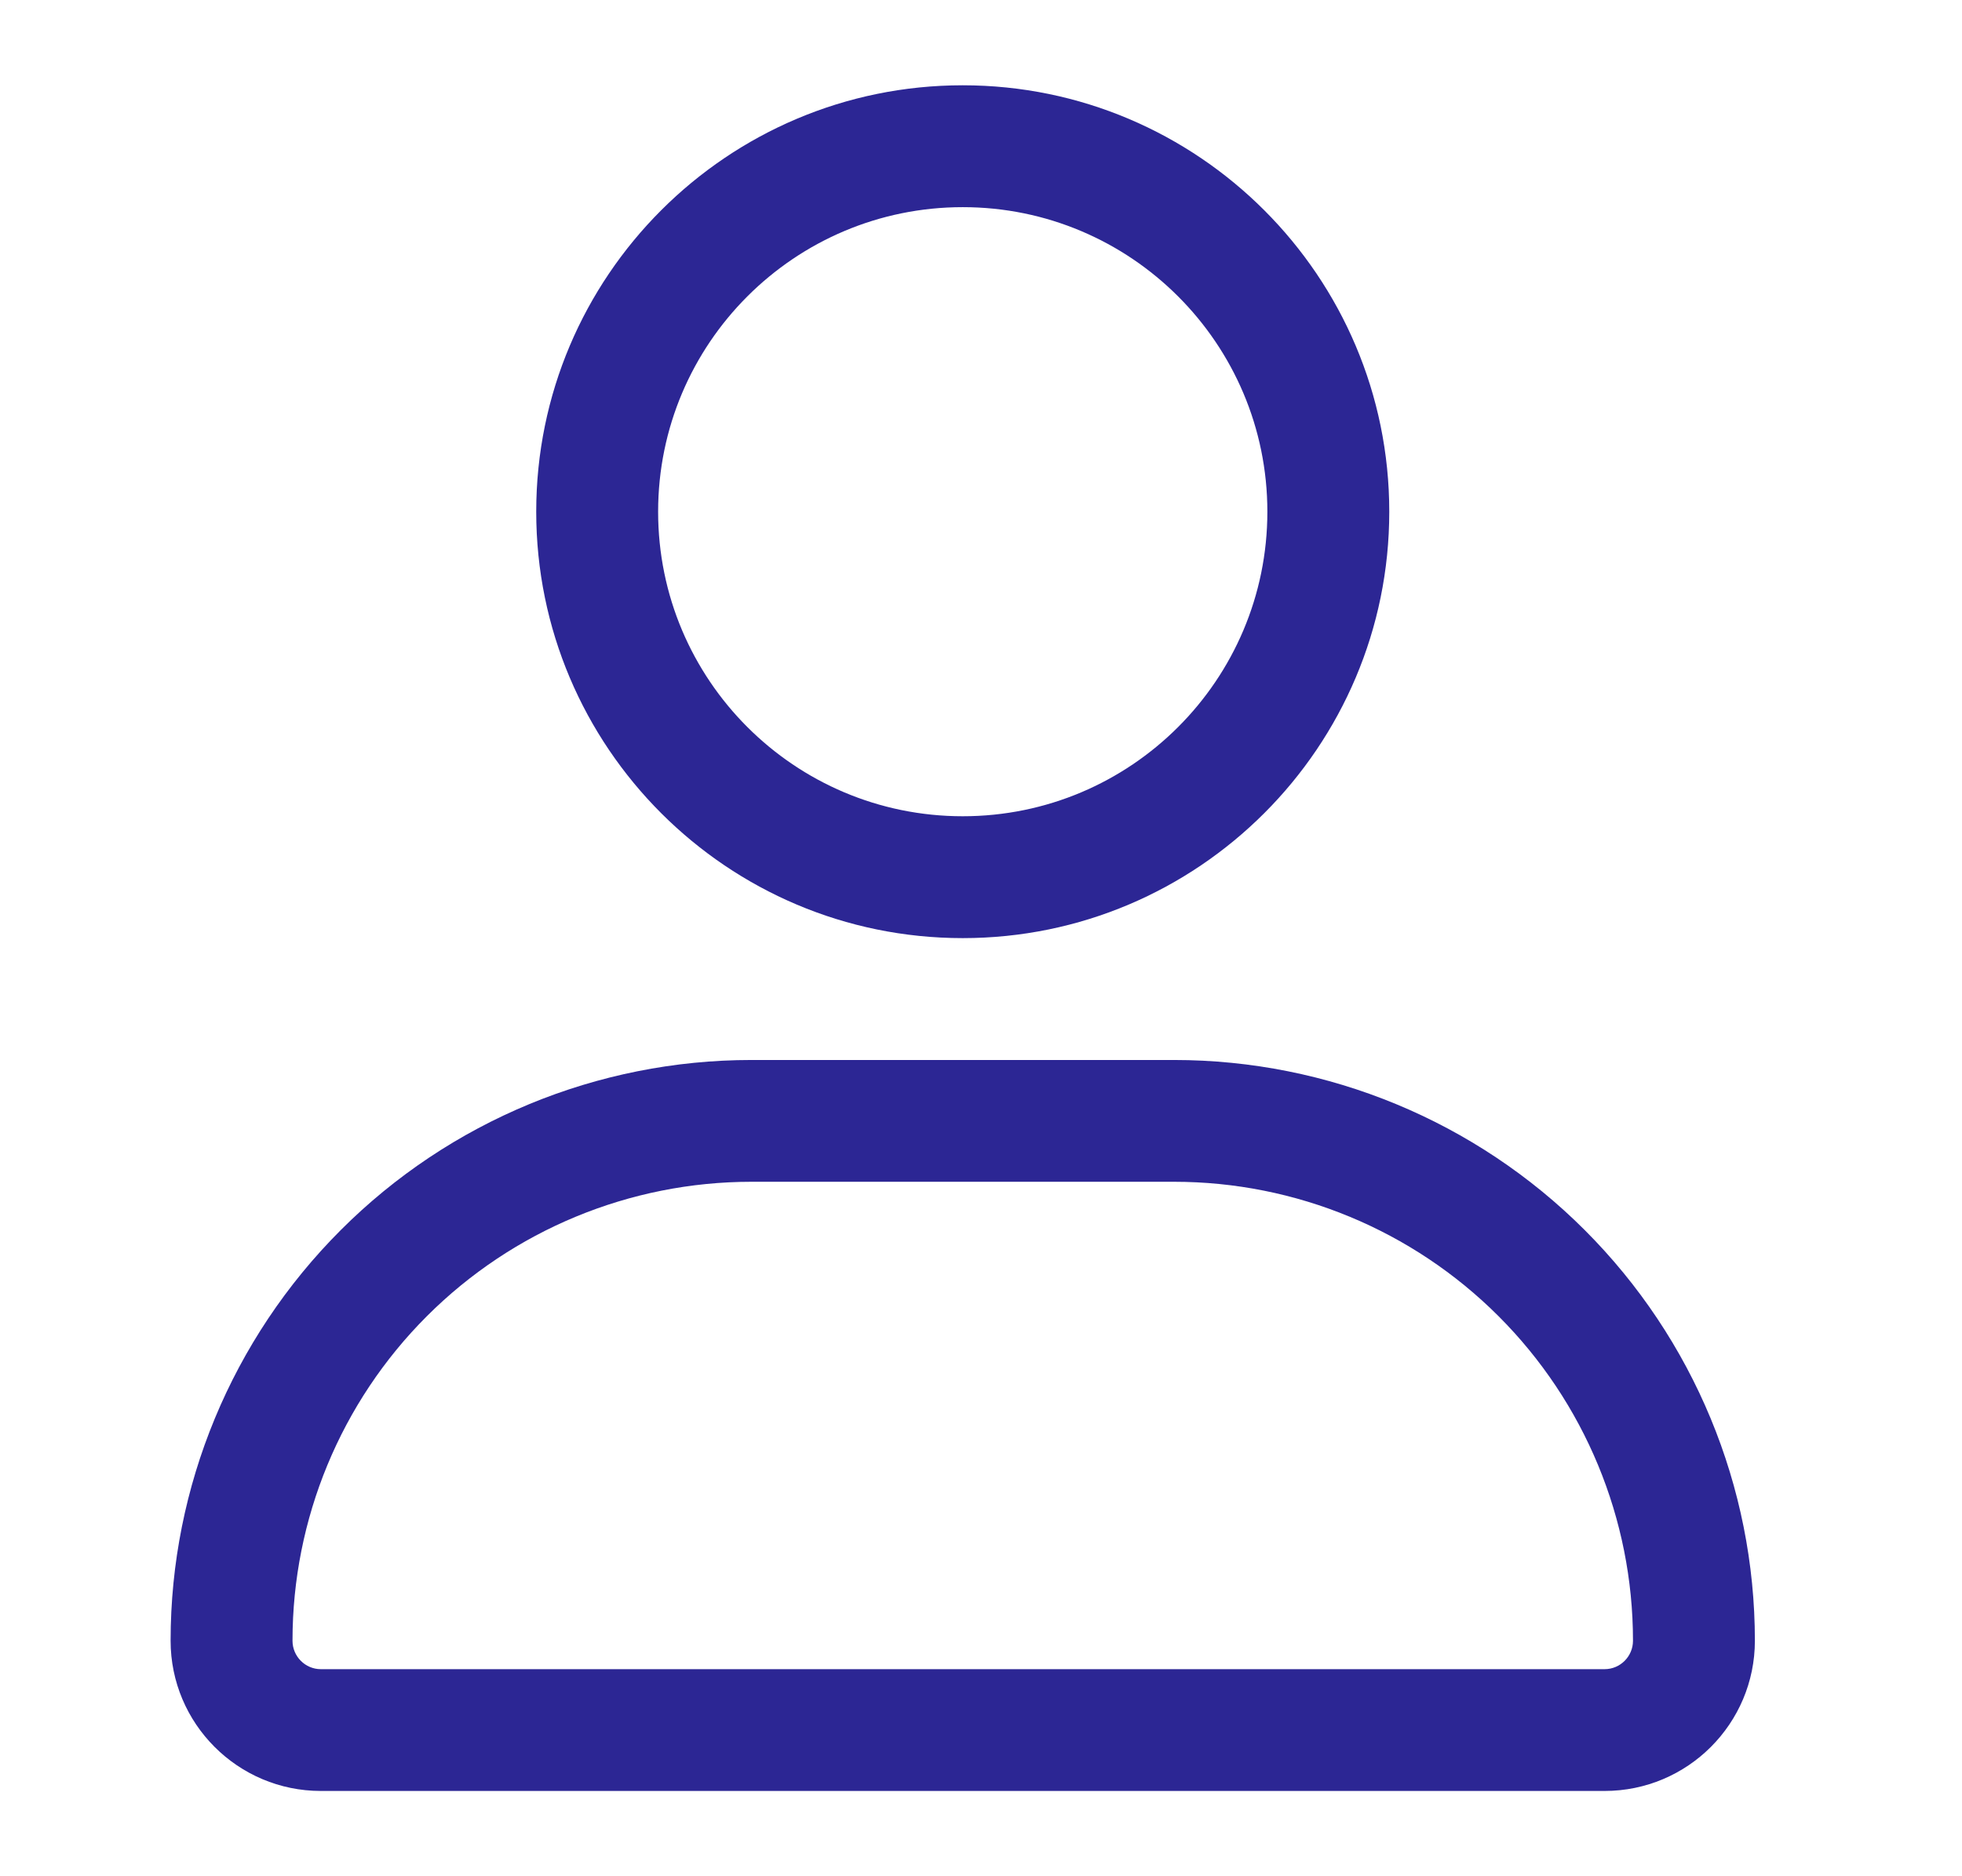 <svg width="23" height="22" viewBox="0 0 23 22" fill="none" xmlns="http://www.w3.org/2000/svg">
<path fill-rule="evenodd" clip-rule="evenodd" d="M11.286 1C14.045 1 16.286 3.241 16.286 6C16.286 8.76 14.045 11 11.286 11C8.526 11 6.286 8.76 6.286 6C6.286 3.241 8.526 1 11.286 1ZM11.286 2.429C9.314 2.429 7.715 4.029 7.715 6C7.715 7.972 9.314 9.571 11.286 9.571C13.257 9.571 14.857 7.972 14.857 6C14.857 4.029 13.257 2.429 11.286 2.429ZM13.763 12.429C15.568 12.429 17.3 13.146 18.577 14.423C19.854 15.7 20.572 17.431 20.572 19.237V19.239C20.572 20.211 19.783 21 18.81 21H3.761C2.789 21 2 20.211 2 19.239V19.237C2 17.431 2.718 15.7 3.995 14.423C5.271 13.146 7.003 12.429 8.809 12.429H13.763ZM13.763 13.857H8.809C7.382 13.857 6.013 14.424 5.004 15.433C3.995 16.442 3.429 17.81 3.429 19.237V19.239C3.429 19.422 3.578 19.572 3.761 19.572H18.81C18.994 19.572 19.143 19.422 19.143 19.239V19.237C19.143 17.81 18.576 16.442 17.567 15.433C16.558 14.424 15.19 13.857 13.763 13.857Z" fill="#2C2694"/>
</svg>

